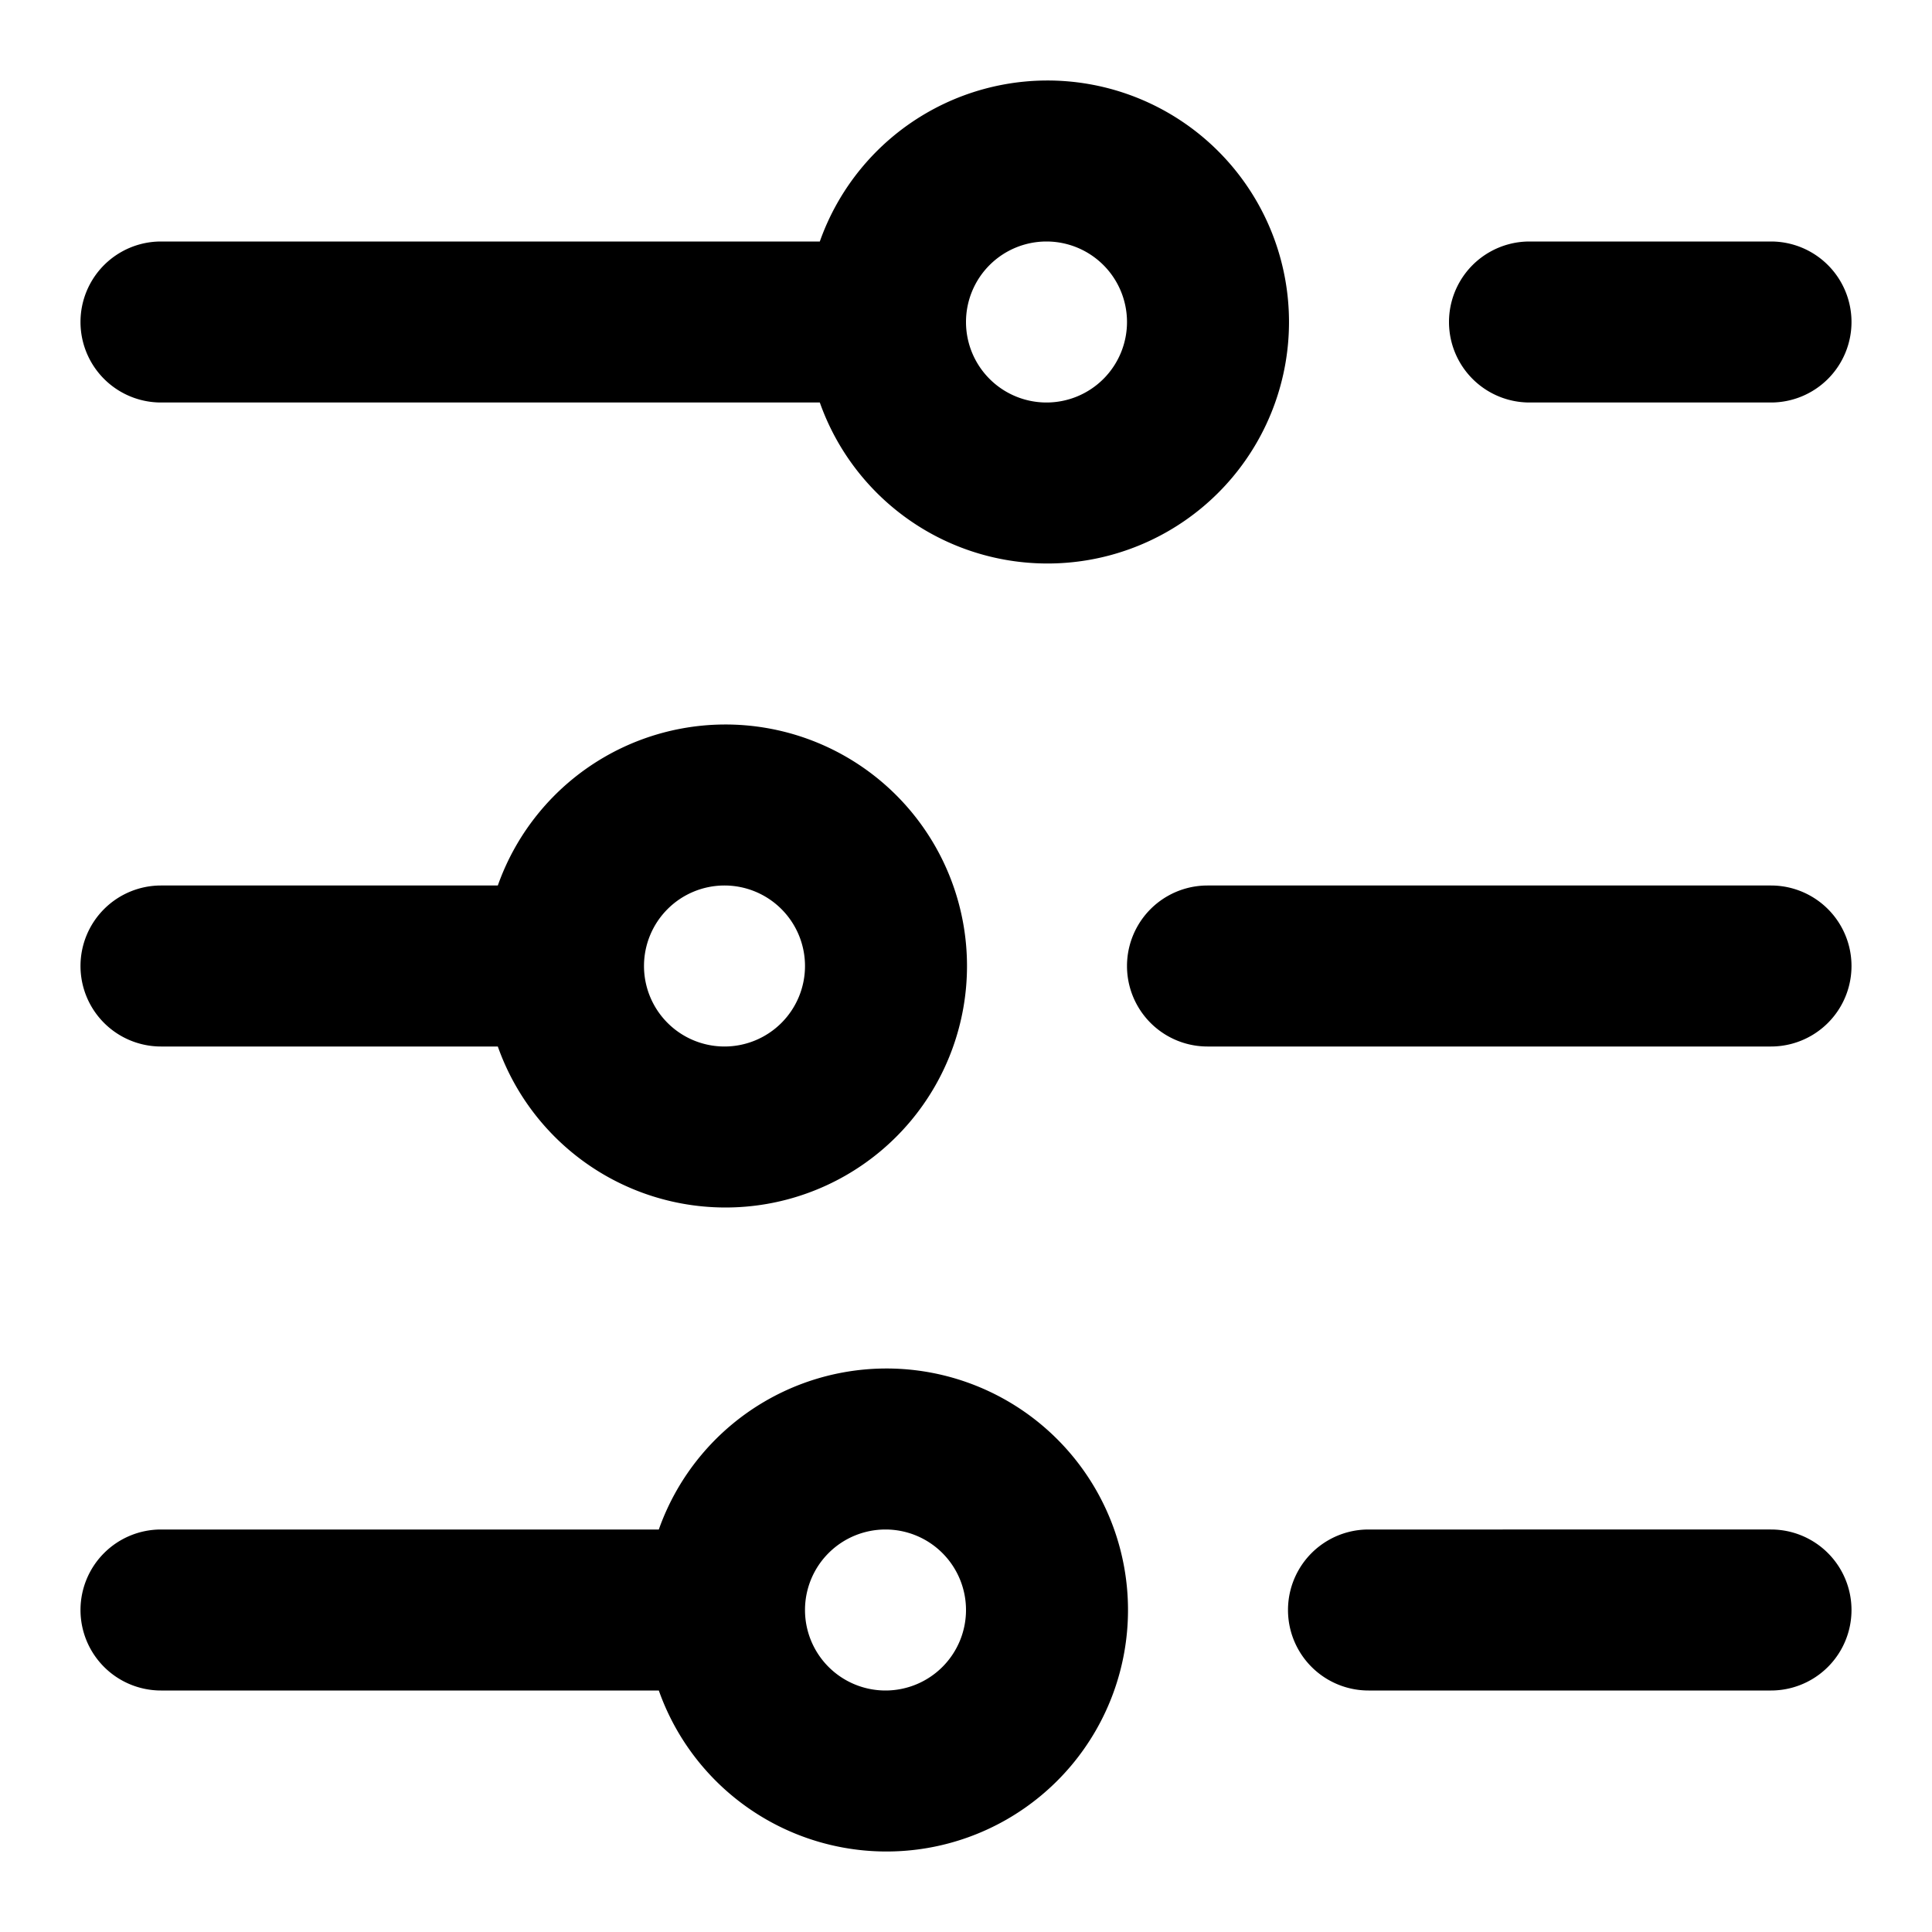 <?xml version="1.0" encoding="utf-8"?><!-- Uploaded to: SVG Repo, www.svgrepo.com, Generator: SVG Repo Mixer Tools -->
<svg fill="#000000" width="800px" height="800px" viewBox="0 0 24 24" xmlns="http://www.w3.org/2000/svg"><path d="M23,4a1,1,0,0,1-1,1H19a1,1,0,0,1,0-2h3A1,1,0,0,1,23,4ZM2,3h8.184a3,3,0,1,1,0,2H2A1,1,0,0,1,2,3ZM12,4a1,1,0,1,0,1-1A1,1,0,0,0,12,4ZM1,12a1,1,0,0,1,1-1H6.184a3,3,0,1,1,0,2H2A1,1,0,0,1,1,12Zm7,0a1,1,0,1,0,1-1A1,1,0,0,0,8,12Zm14-1H15a1,1,0,0,0,0,2h7a1,1,0,0,0,0-2Zm0,8H17a1,1,0,0,0,0,2h5a1,1,0,0,0,0-2ZM1,20a1,1,0,0,1,1-1H8.184a3,3,0,1,1,0,2H2A1,1,0,0,1,1,20Zm9,0a1,1,0,1,0,1-1A1,1,0,0,0,10,20Z"/></svg>